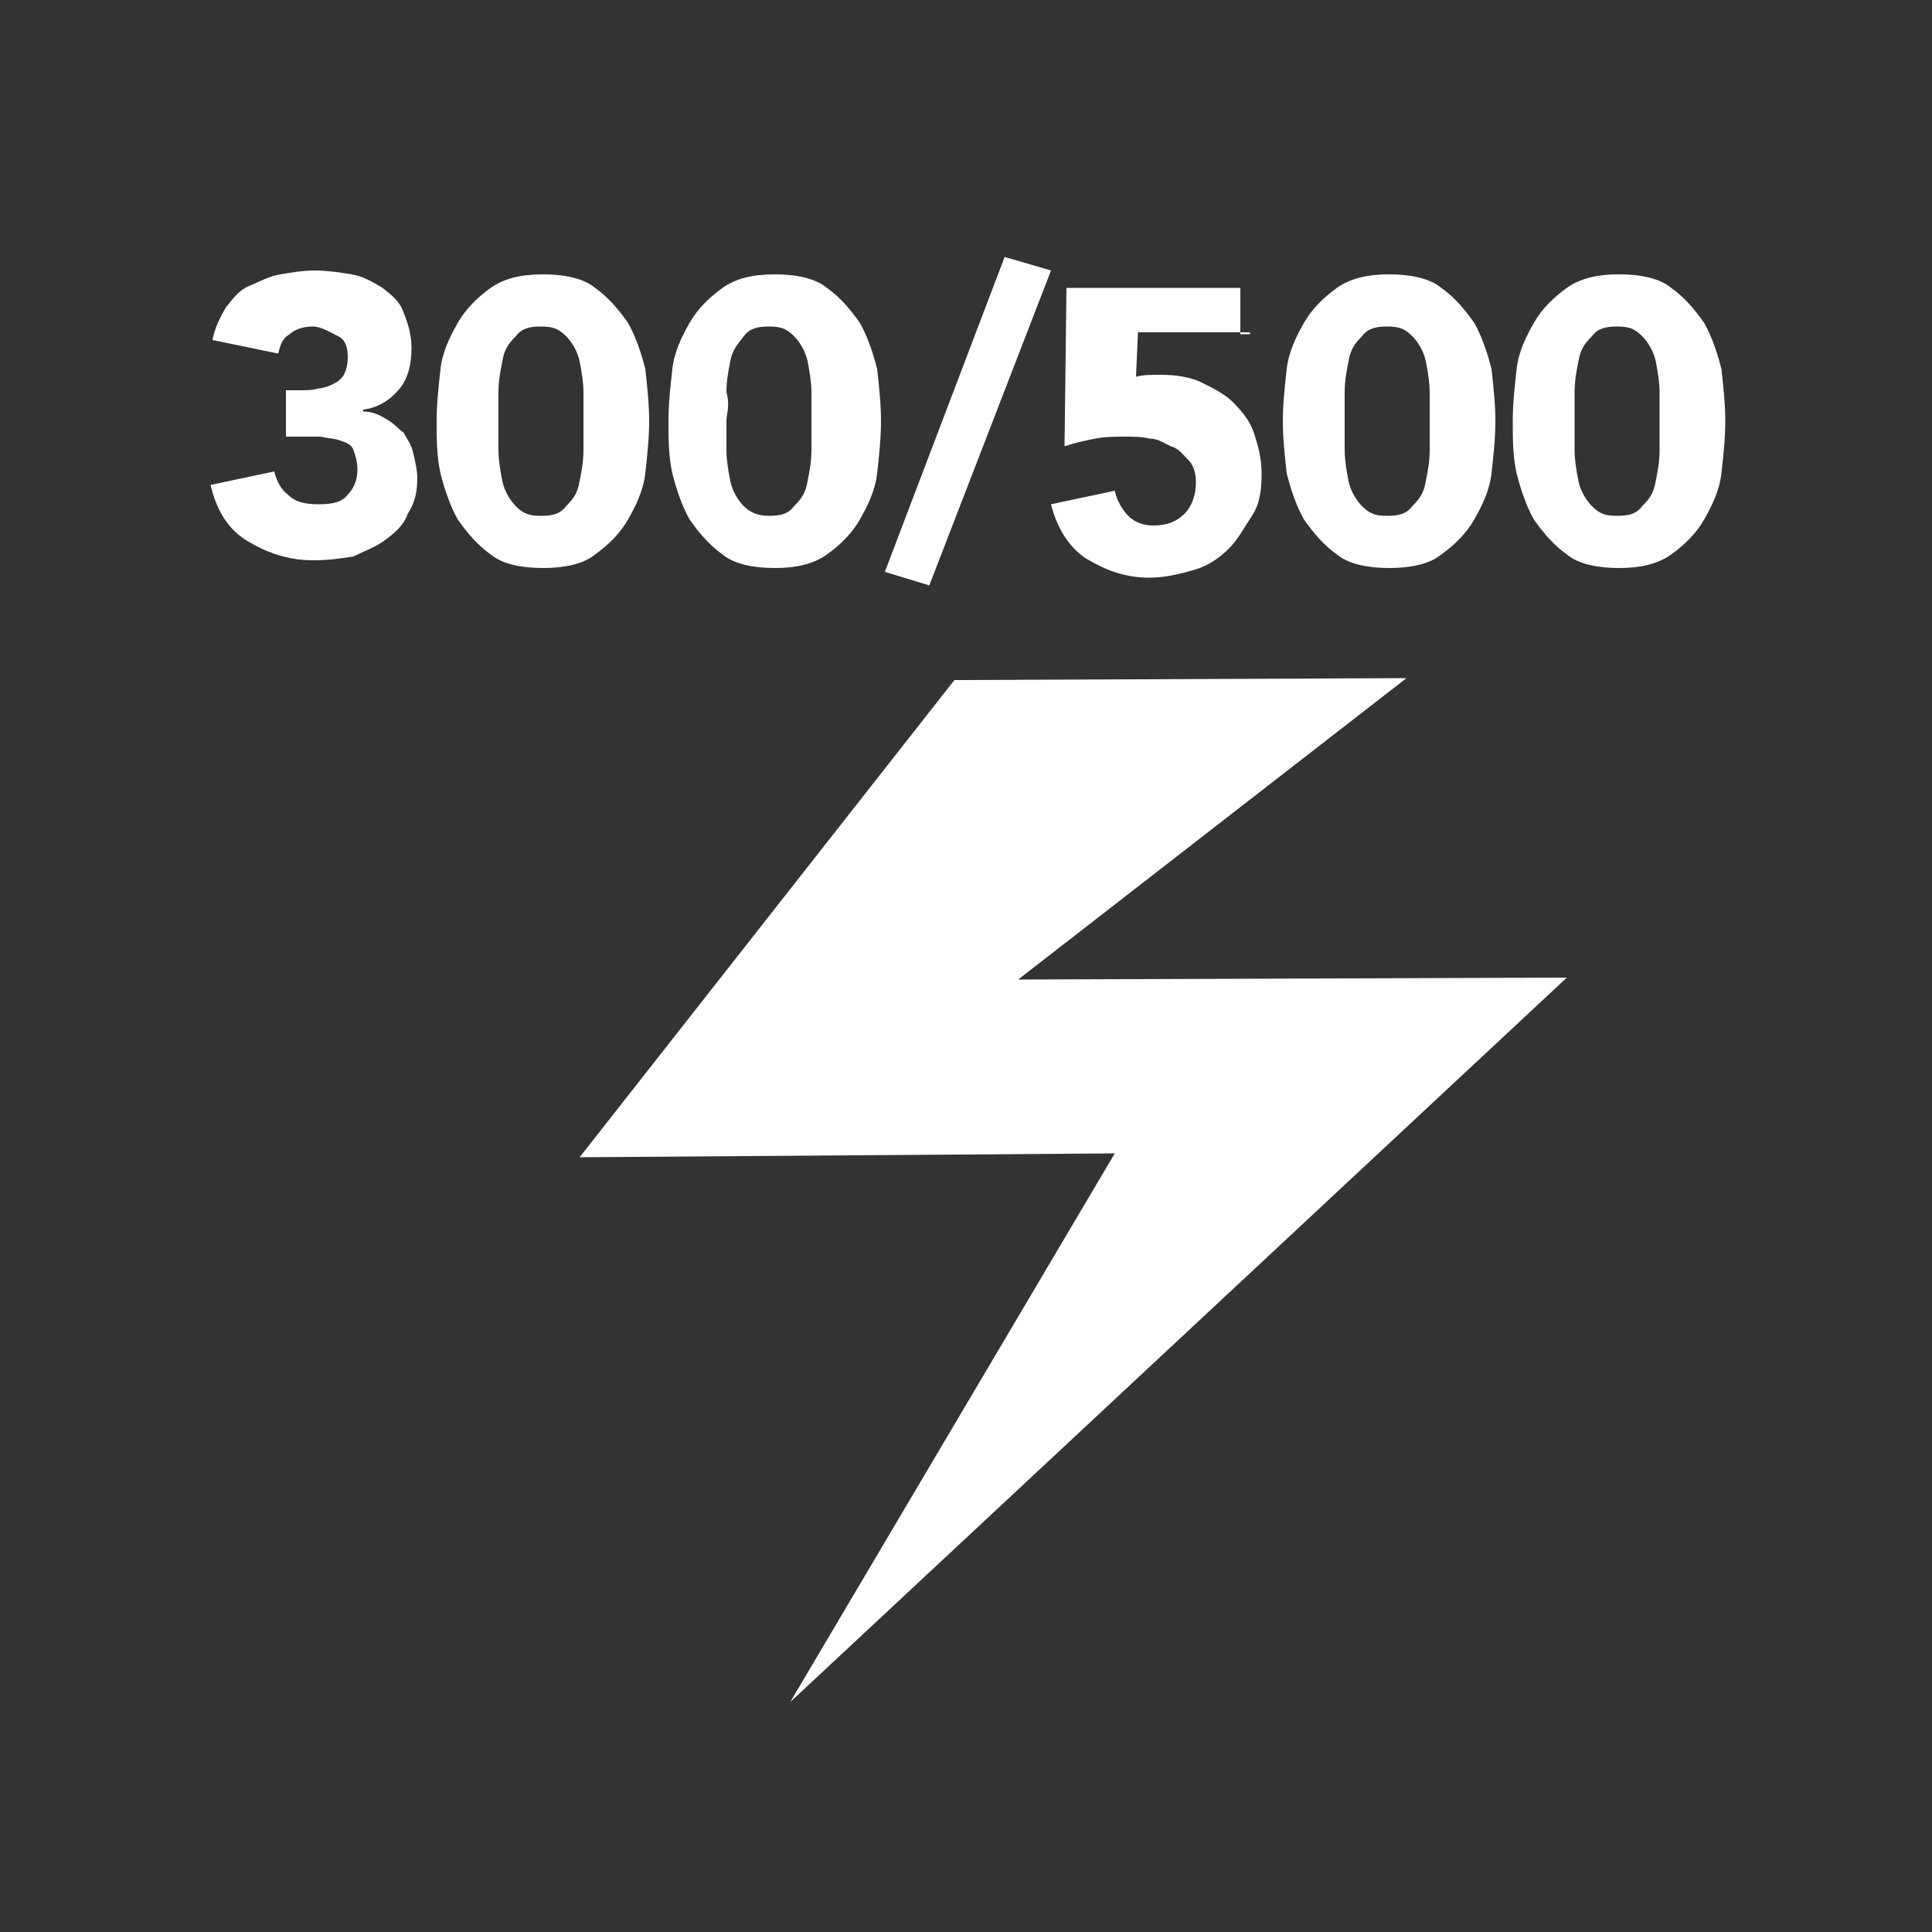 <?xml version="1.0" encoding="utf-8"?>
<!-- Generator: Adobe Illustrator 22.0.1, SVG Export Plug-In . SVG Version: 6.00 Build 0)  -->
<svg version="1.1" id="Capa_1" xmlns="http://www.w3.org/2000/svg" xmlns:xlink="http://www.w3.org/1999/xlink" x="0px" y="0px"
	 viewBox="0 0 100 100" style="enable-background:new 0 0 100 100;" xml:space="preserve">
<rect x="0" y="0" width="100" height="100" fill="#333333" stroke="none"/>
<style type="text/css">
	.st0{fill:#FFFFFF;}
</style>
<g id="Capa_2_1_">
</g>
<g id="Capa_1_1_">
	<g>
		<path class="st0" d="M40.9,88.1l16.8-28.4l-27.7,0.2l19.4-24.7l23.4-0.1L52.7,50.7l28.4-0.1L40.9,88.1z"/>
	</g>
	<g>
		<path class="st0" d="M14.6,20.2h1c0.2,0,0.6,0,0.9-0.1c0.2,0,0.5-0.1,0.7-0.2c0.2-0.1,0.4-0.2,0.6-0.5c0.1-0.2,0.2-0.5,0.2-0.9
			c0-0.5-0.1-0.9-0.5-1.1c-0.4-0.2-0.9-0.5-1.3-0.5s-0.9,0.1-1.2,0.4c-0.4,0.2-0.5,0.6-0.6,1l-3.4-0.7c0.1-0.6,0.4-1.2,0.7-1.7
			c0.4-0.5,0.7-0.9,1.2-1.1c0.5-0.2,1-0.5,1.6-0.6c0.6-0.1,1.2-0.2,1.8-0.2s1.3,0.1,1.9,0.2c0.6,0.1,1.1,0.4,1.6,0.7
			c0.5,0.4,0.9,0.7,1.1,1.3c0.2,0.5,0.4,1.1,0.4,1.8c0,0.9-0.2,1.6-0.6,2.1c-0.5,0.6-1.1,1-1.9,1.1v0.1c0.5,0,0.9,0.2,1.2,0.4
			c0.4,0.2,0.6,0.5,0.9,0.7c0.2,0.4,0.4,0.6,0.5,1.1c0.1,0.4,0.2,0.9,0.2,1.2c0,0.7-0.1,1.3-0.5,1.9c-0.2,0.6-0.7,1-1.1,1.3
			c-0.5,0.4-1.1,0.6-1.7,0.9c-0.6,0.1-1.3,0.2-2.1,0.2c-1.3,0-2.4-0.4-3.4-1s-1.6-1.6-1.9-2.9l3.3-0.7c0.1,0.5,0.4,1,0.7,1.2
			c0.4,0.4,0.9,0.5,1.6,0.5c0.7,0,1.2-0.1,1.5-0.5c0.4-0.4,0.5-0.9,0.5-1.3c0-0.4-0.1-0.7-0.2-1s-0.4-0.4-0.7-0.5
			c-0.2-0.1-0.6-0.1-1-0.2c-0.4,0-0.7,0-1.1,0h-0.7V20.2z"/>
		<path class="st0" d="M22.6,21.8c0-0.9,0.1-1.8,0.2-2.7c0.1-0.9,0.5-1.7,0.9-2.4c0.4-0.7,1-1.3,1.7-1.8s1.6-0.7,2.7-0.7
			c1.1,0,2.1,0.2,2.7,0.7c0.7,0.5,1.2,1.1,1.7,1.8c0.4,0.7,0.7,1.6,0.9,2.4c0.1,0.9,0.2,1.8,0.2,2.7s-0.1,1.8-0.2,2.7
			c-0.1,0.9-0.5,1.7-0.9,2.4s-1,1.3-1.7,1.8c-0.6,0.5-1.6,0.7-2.7,0.7c-1.1,0-2.1-0.2-2.7-0.7c-0.7-0.5-1.2-1.1-1.7-1.8
			c-0.4-0.7-0.7-1.6-0.9-2.4C22.6,23.6,22.6,22.7,22.6,21.8z M25.8,21.8c0,0.4,0,0.9,0,1.5c0,0.5,0.1,1.1,0.2,1.6
			c0.1,0.5,0.4,1,0.7,1.3c0.4,0.4,0.7,0.5,1.3,0.5c0.6,0,1-0.1,1.3-0.5c0.4-0.4,0.6-0.7,0.7-1.3c0.1-0.5,0.2-1,0.2-1.6s0-1,0-1.5
			c0-0.4,0-0.9,0-1.5c0-0.5-0.1-1.1-0.2-1.6c-0.1-0.5-0.4-1-0.7-1.3c-0.4-0.4-0.7-0.5-1.3-0.5s-1,0.1-1.3,0.5
			c-0.4,0.4-0.6,0.7-0.7,1.3c-0.1,0.5-0.2,1-0.2,1.6C25.8,21,25.8,21.4,25.8,21.8z"/>
		<path class="st0" d="M34.6,21.8c0-0.9,0.1-1.8,0.2-2.7c0.1-0.9,0.5-1.7,0.9-2.4c0.4-0.7,1-1.3,1.7-1.8c0.7-0.5,1.6-0.7,2.7-0.7
			c1.1,0,2.1,0.2,2.7,0.7c0.7,0.5,1.2,1.1,1.7,1.8c0.4,0.7,0.7,1.6,0.9,2.4c0.1,0.9,0.2,1.8,0.2,2.7s-0.1,1.8-0.2,2.7
			c-0.1,0.9-0.5,1.7-0.9,2.4c-0.4,0.7-1,1.3-1.7,1.8c-0.7,0.5-1.6,0.7-2.7,0.7c-1.1,0-2.1-0.2-2.7-0.7c-0.7-0.5-1.2-1.1-1.7-1.8
			c-0.4-0.7-0.7-1.6-0.9-2.4C34.6,23.6,34.6,22.7,34.6,21.8z M37.6,21.8c0,0.4,0,0.9,0,1.5c0,0.5,0.1,1.1,0.2,1.6
			c0.1,0.5,0.4,1,0.7,1.3s0.7,0.5,1.3,0.5c0.6,0,1-0.1,1.3-0.5c0.4-0.4,0.6-0.7,0.7-1.3c0.1-0.5,0.2-1,0.2-1.6s0-1,0-1.5
			c0-0.4,0-0.9,0-1.5c0-0.5-0.1-1.1-0.2-1.6c-0.1-0.5-0.4-1-0.7-1.3c-0.4-0.4-0.7-0.5-1.3-0.5c-0.6,0-1,0.1-1.3,0.5
			s-0.6,0.7-0.7,1.3c-0.1,0.5-0.2,1-0.2,1.6C37.8,21,37.6,21.4,37.6,21.8z"/>
		<path class="st0" d="M52,13.3l2.4,0.7l-6.3,16.3l-2.3-0.7L52,13.3z"/>
		<path class="st0" d="M64.7,17.2h-5.8l-0.1,2.3c0.4-0.1,0.7-0.1,1.3-0.1c0.7,0,1.5,0.1,2.1,0.4s1.2,0.6,1.6,1
			c0.5,0.5,0.9,1,1.1,1.6s0.4,1.3,0.4,2.1c0,0.9-0.1,1.6-0.5,2.2s-0.7,1.2-1.2,1.7s-1.1,0.9-1.8,1.1c-0.7,0.2-1.5,0.4-2.3,0.4
			c-1.3,0-2.3-0.4-3.3-1c-0.9-0.6-1.5-1.6-1.8-2.8l3.3-0.7c0.1,0.5,0.4,1,0.7,1.3c0.4,0.4,0.9,0.5,1.3,0.5c0.7,0,1.2-0.2,1.6-0.6
			c0.4-0.4,0.6-1,0.6-1.6c0-0.5-0.1-0.9-0.4-1.2s-0.5-0.6-0.9-0.7c-0.4-0.2-0.7-0.4-1.1-0.4c-0.4-0.1-0.9-0.1-1.2-0.1
			c-0.5,0-1.1,0-1.6,0.1c-0.5,0.1-1,0.2-1.6,0.4l0.1-8.2h9v2.4H64.7z"/>
		<path class="st0" d="M66.4,21.8c0-0.9,0.1-1.8,0.2-2.7c0.1-0.9,0.5-1.7,0.9-2.4c0.4-0.7,1-1.3,1.7-1.8c0.7-0.5,1.6-0.7,2.7-0.7
			c1.1,0,2.1,0.2,2.7,0.7c0.7,0.5,1.2,1.1,1.7,1.8c0.4,0.7,0.7,1.6,0.9,2.4c0.1,0.9,0.2,1.8,0.2,2.7s-0.1,1.8-0.2,2.7
			c-0.1,0.9-0.5,1.7-0.9,2.4c-0.4,0.7-1,1.3-1.7,1.8c-0.6,0.5-1.6,0.7-2.7,0.7s-2.1-0.2-2.7-0.7c-0.7-0.5-1.2-1.1-1.7-1.8
			c-0.4-0.7-0.7-1.6-0.9-2.4C66.5,23.6,66.4,22.7,66.4,21.8z M69.6,21.8c0,0.4,0,0.9,0,1.5c0,0.5,0.1,1.1,0.2,1.6
			c0.1,0.5,0.4,1,0.7,1.3c0.4,0.4,0.7,0.5,1.3,0.5s1-0.1,1.3-0.5c0.4-0.4,0.6-0.7,0.7-1.3c0.1-0.5,0.2-1,0.2-1.6s0-1,0-1.5
			c0-0.4,0-0.9,0-1.5c0-0.5-0.1-1.1-0.2-1.6c-0.1-0.5-0.4-1-0.7-1.3c-0.4-0.4-0.7-0.5-1.3-0.5s-1,0.1-1.3,0.5
			c-0.4,0.4-0.6,0.7-0.7,1.3c-0.1,0.5-0.2,1-0.2,1.6S69.6,21.4,69.6,21.8z"/>
		<path class="st0" d="M78.3,21.8c0-0.9,0.1-1.8,0.2-2.7c0.1-0.9,0.5-1.7,0.9-2.4c0.4-0.7,1-1.3,1.7-1.8c0.7-0.5,1.6-0.7,2.7-0.7
			c1.1,0,2.1,0.2,2.7,0.7c0.7,0.5,1.2,1.1,1.7,1.8c0.4,0.7,0.7,1.6,0.9,2.4c0.1,0.9,0.2,1.8,0.2,2.7s-0.1,1.8-0.2,2.7
			c-0.1,0.9-0.5,1.7-0.9,2.4s-1,1.3-1.7,1.8s-1.6,0.7-2.7,0.7c-1.1,0-2.1-0.2-2.7-0.7c-0.7-0.5-1.2-1.1-1.7-1.8
			c-0.4-0.7-0.7-1.6-0.9-2.4C78.3,23.6,78.3,22.7,78.3,21.8z M81.5,21.8c0,0.4,0,0.9,0,1.5c0,0.5,0.1,1.1,0.2,1.6
			c0.1,0.5,0.4,1,0.7,1.3c0.4,0.4,0.7,0.5,1.3,0.5c0.6,0,1-0.1,1.3-0.5c0.4-0.4,0.6-0.7,0.7-1.3c0.1-0.5,0.2-1,0.2-1.6s0-1,0-1.5
			c0-0.4,0-0.9,0-1.5c0-0.5-0.1-1.1-0.2-1.6c-0.1-0.5-0.4-1-0.7-1.3c-0.4-0.4-0.7-0.5-1.3-0.5c-0.6,0-1,0.1-1.3,0.5
			c-0.4,0.4-0.6,0.7-0.7,1.3c-0.1,0.5-0.2,1-0.2,1.6S81.5,21.4,81.5,21.8z"/>
	</g>
</g>
</svg>
